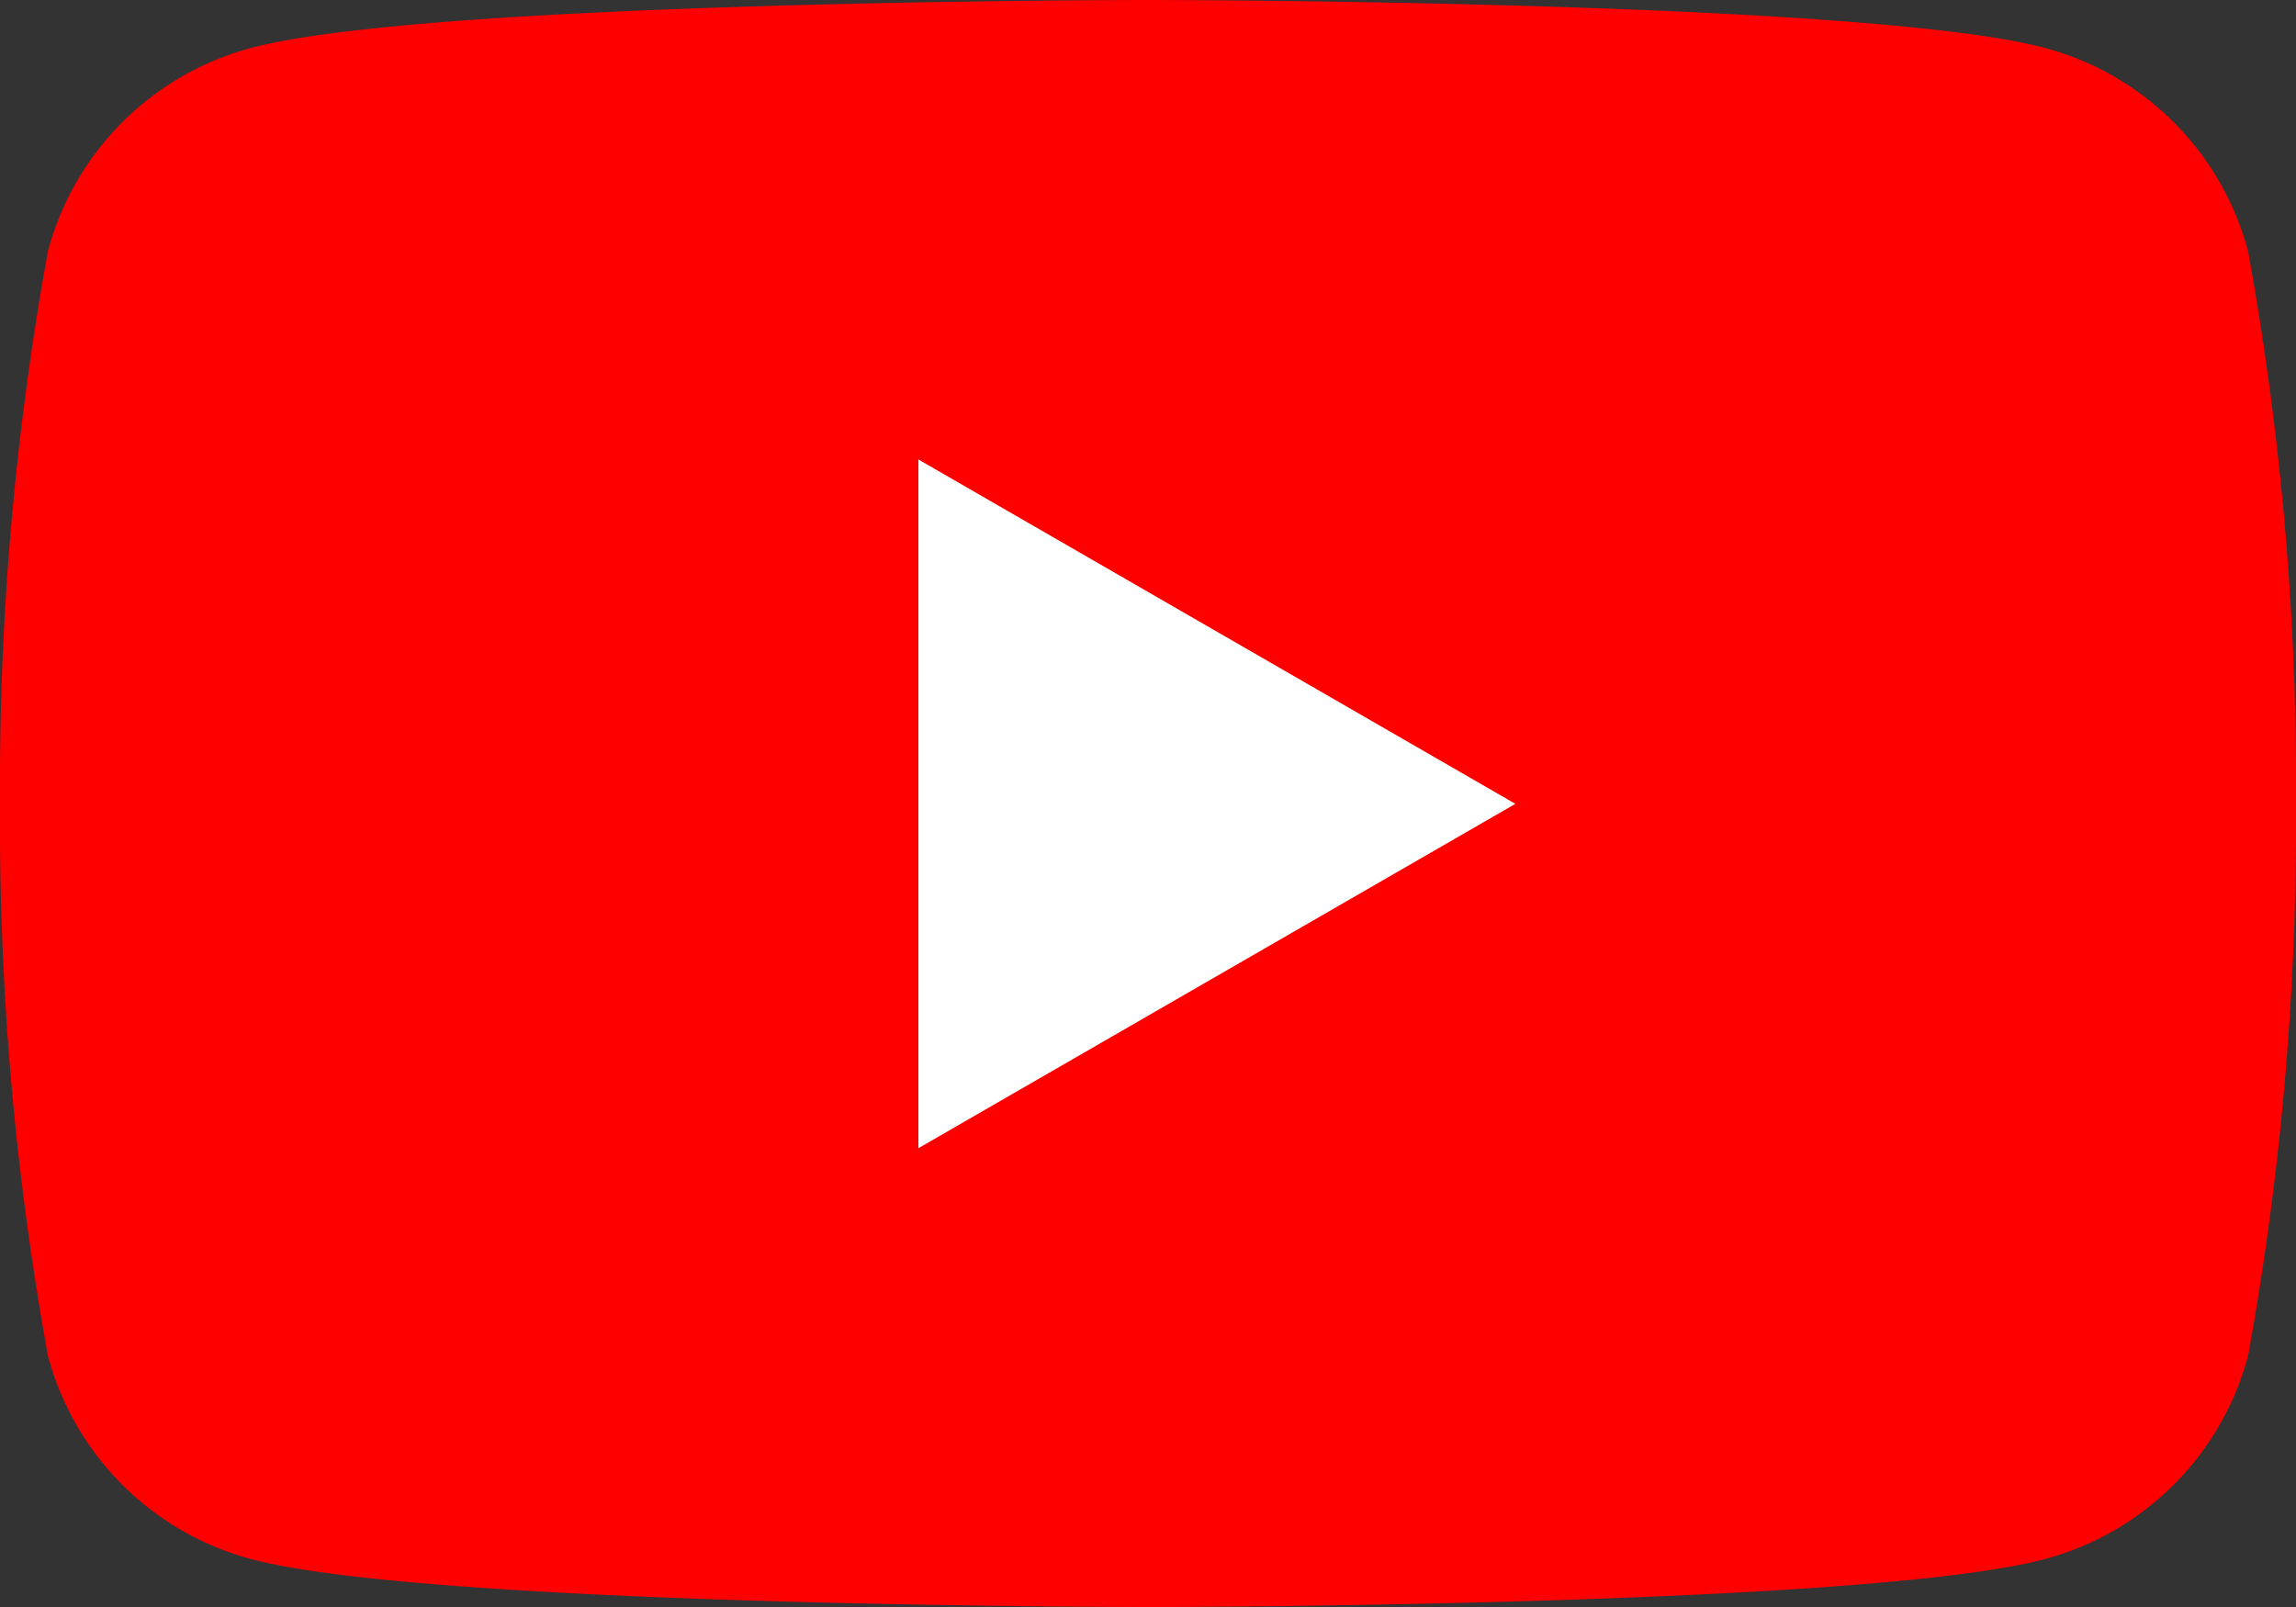 <?xml version="1.0" encoding="UTF-8"?>
<svg xmlns="http://www.w3.org/2000/svg" xmlns:xlink="http://www.w3.org/1999/xlink" width="20" height="14" viewBox="0 0 20 14">
  <rect x="0" y="0" width="20" height="14" fill="#333333" stroke="none"/>
  <defs>
    <clipPath id="clip-path">
      <rect id="長方形_5132" data-name="長方形 5132" width="20" height="14" transform="translate(0 0)" fill="none"></rect>
    </clipPath>
  </defs>
  <g id="グループ_10557" data-name="グループ 10557" transform="translate(0 0)">
    <g id="グループ_10556" data-name="グループ 10556" transform="translate(0 0)" clip-path="url(#clip-path)">
      <path id="パス_5322" data-name="パス 5322" d="M19.582,2.186A2.5,2.5,0,0,0,17.814.418C16.254,0,10,0,10,0S3.746,0,2.186.418A2.5,2.5,0,0,0,.418,2.186,26.033,26.033,0,0,0,0,7a26.032,26.032,0,0,0,.418,4.814,2.5,2.5,0,0,0,1.768,1.768C3.746,14,10,14,10,14s6.254,0,7.814-.418a2.5,2.5,0,0,0,1.768-1.768A26.021,26.021,0,0,0,20,7a26.023,26.023,0,0,0-.418-4.814" transform="translate(0 0)" fill="red"></path>
      <path id="パス_5323" data-name="パス 5323" d="M48.594,30.3l5.2-3-5.2-3Z" transform="translate(-40.594 -20.297)" fill="#fff"></path>
    </g>
  </g>
</svg>
